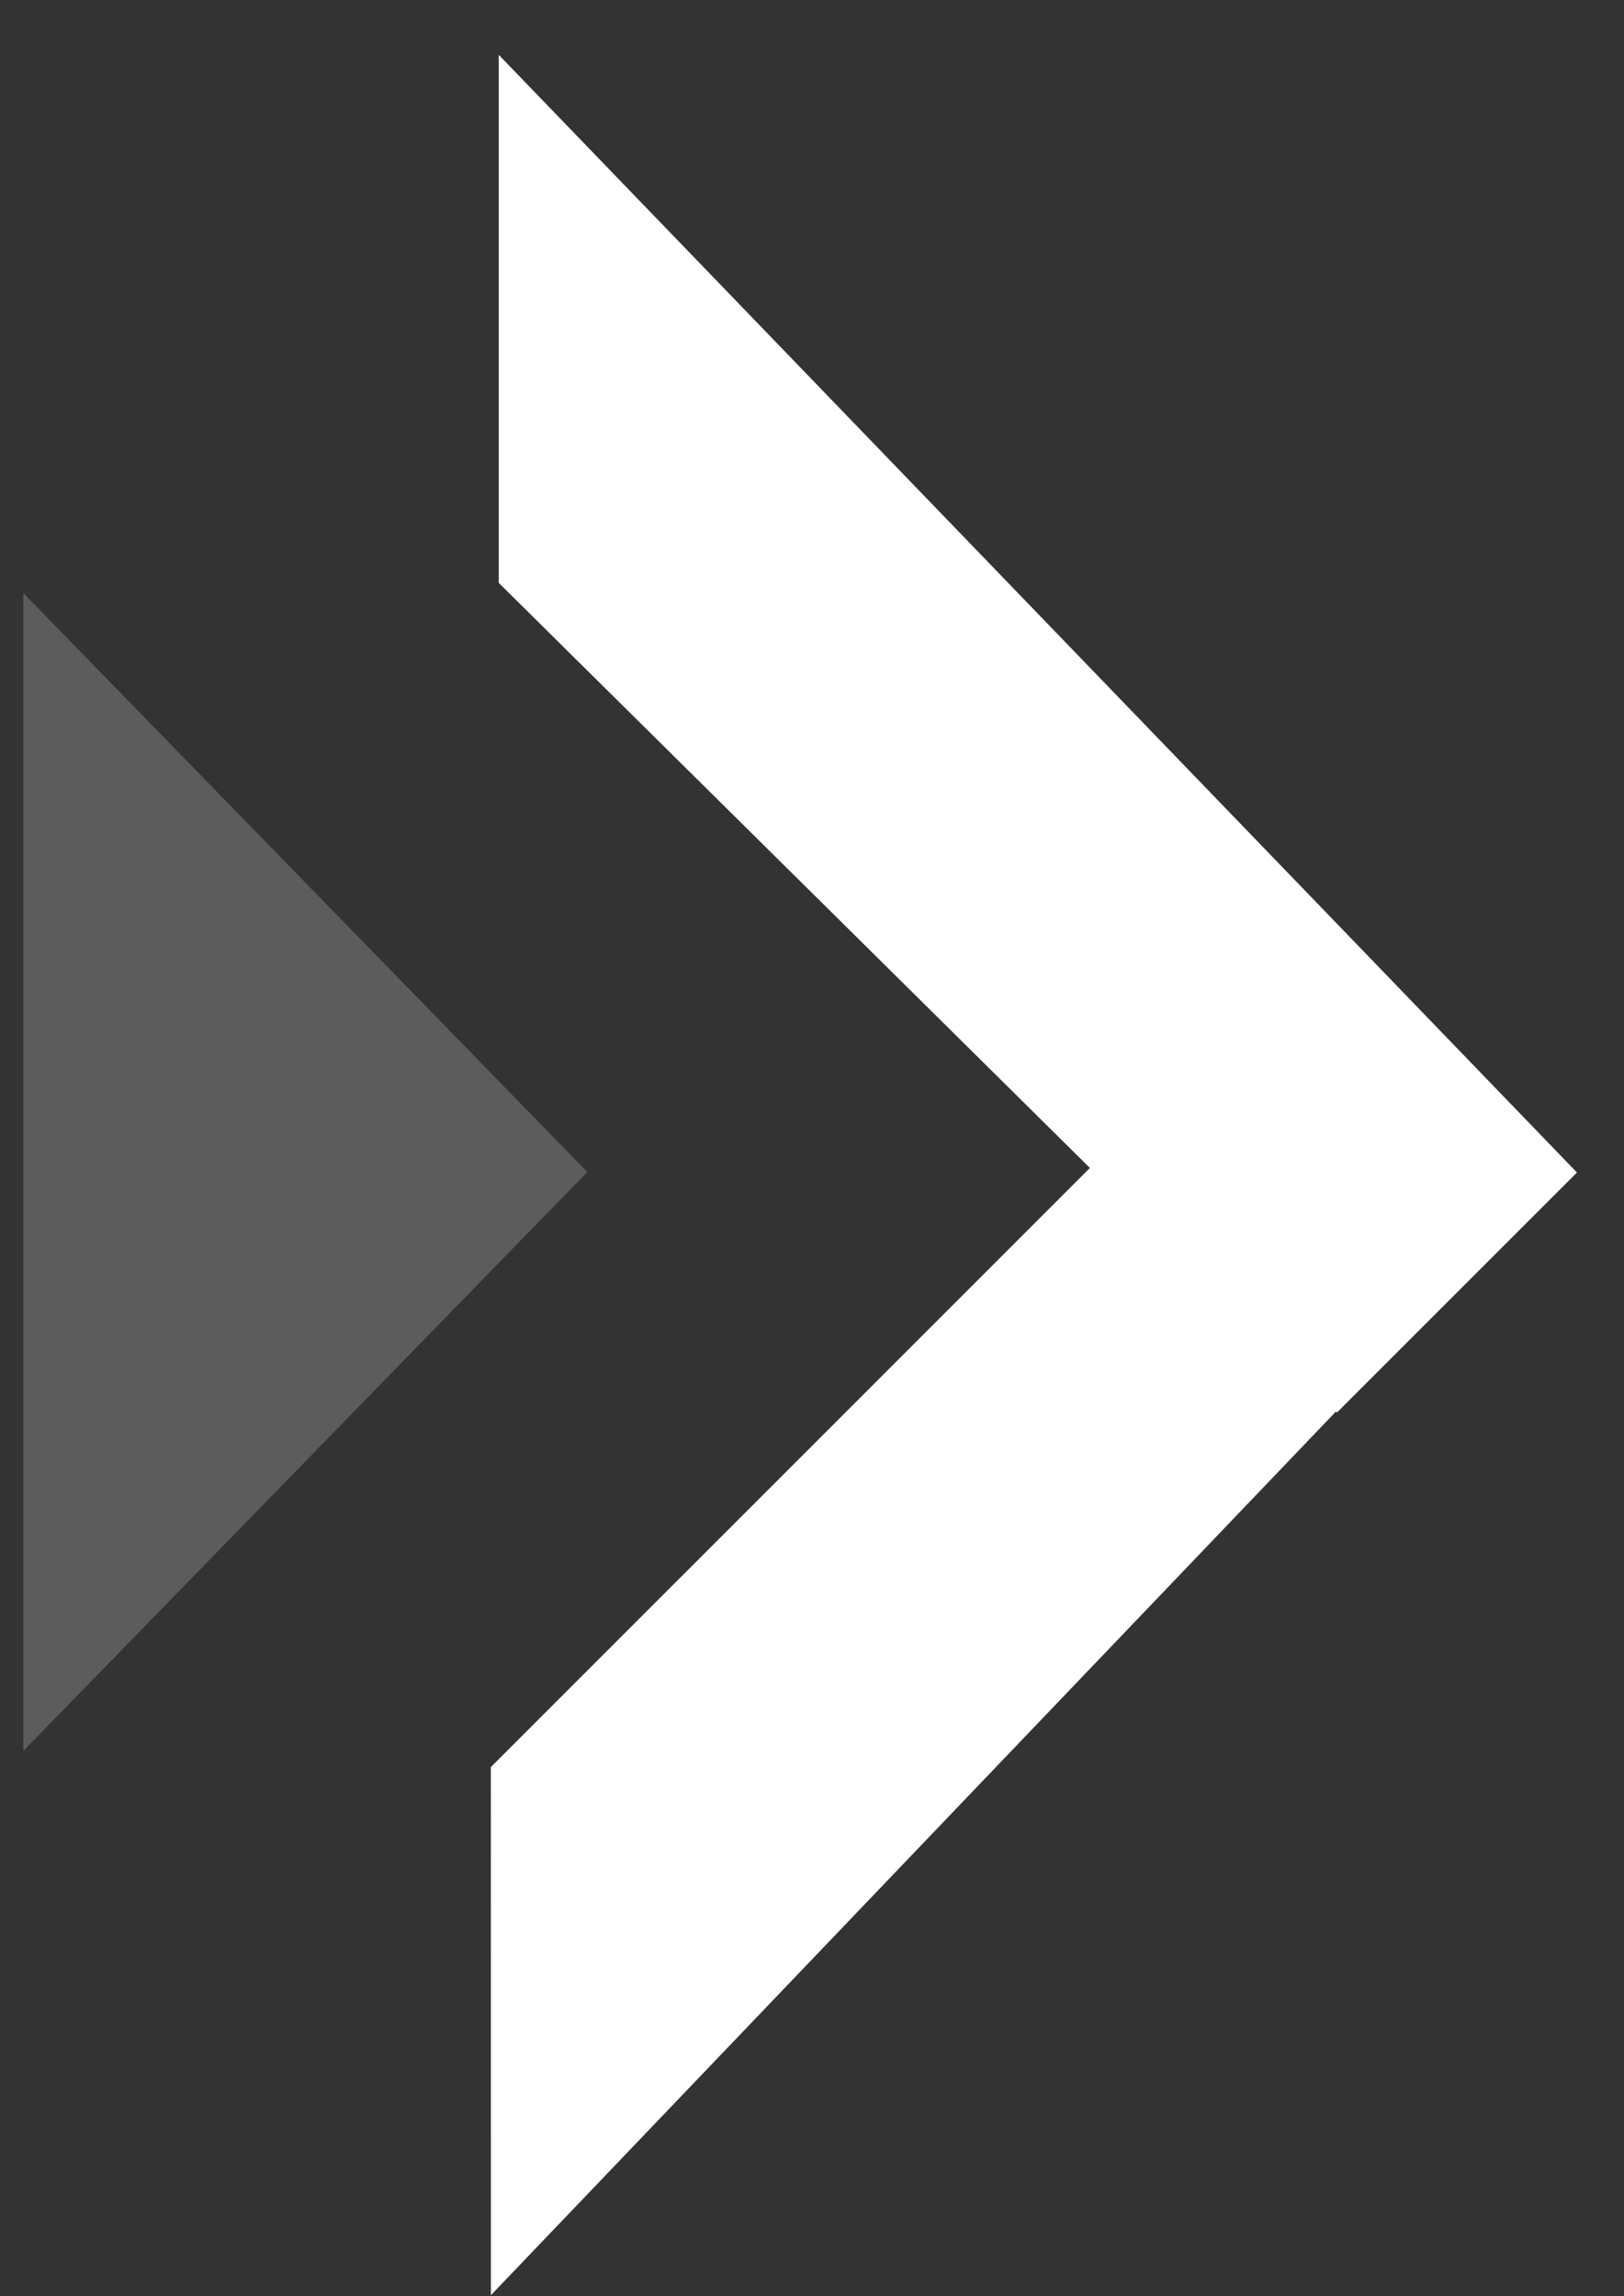 <svg width="29" height="41" viewBox="0 0 29 41" fill="none" xmlns="http://www.w3.org/2000/svg">
<rect x="0" y="0" width="29" height="41" fill="#333333" stroke="none"/>
<path d="M27.621 21.266L8.766 40.98L8.765 31.551L23.336 16.981L27.621 21.266Z" fill="white"/>
<path d="M28.16 20.935L8.906 0.979L8.906 10.407L23.875 25.22L28.16 20.935Z" fill="white"/>
<path opacity="0.2" d="M10.488 20.926L0.417 31.262L0.417 10.59L10.488 20.926Z" fill="white"/>
</svg>
